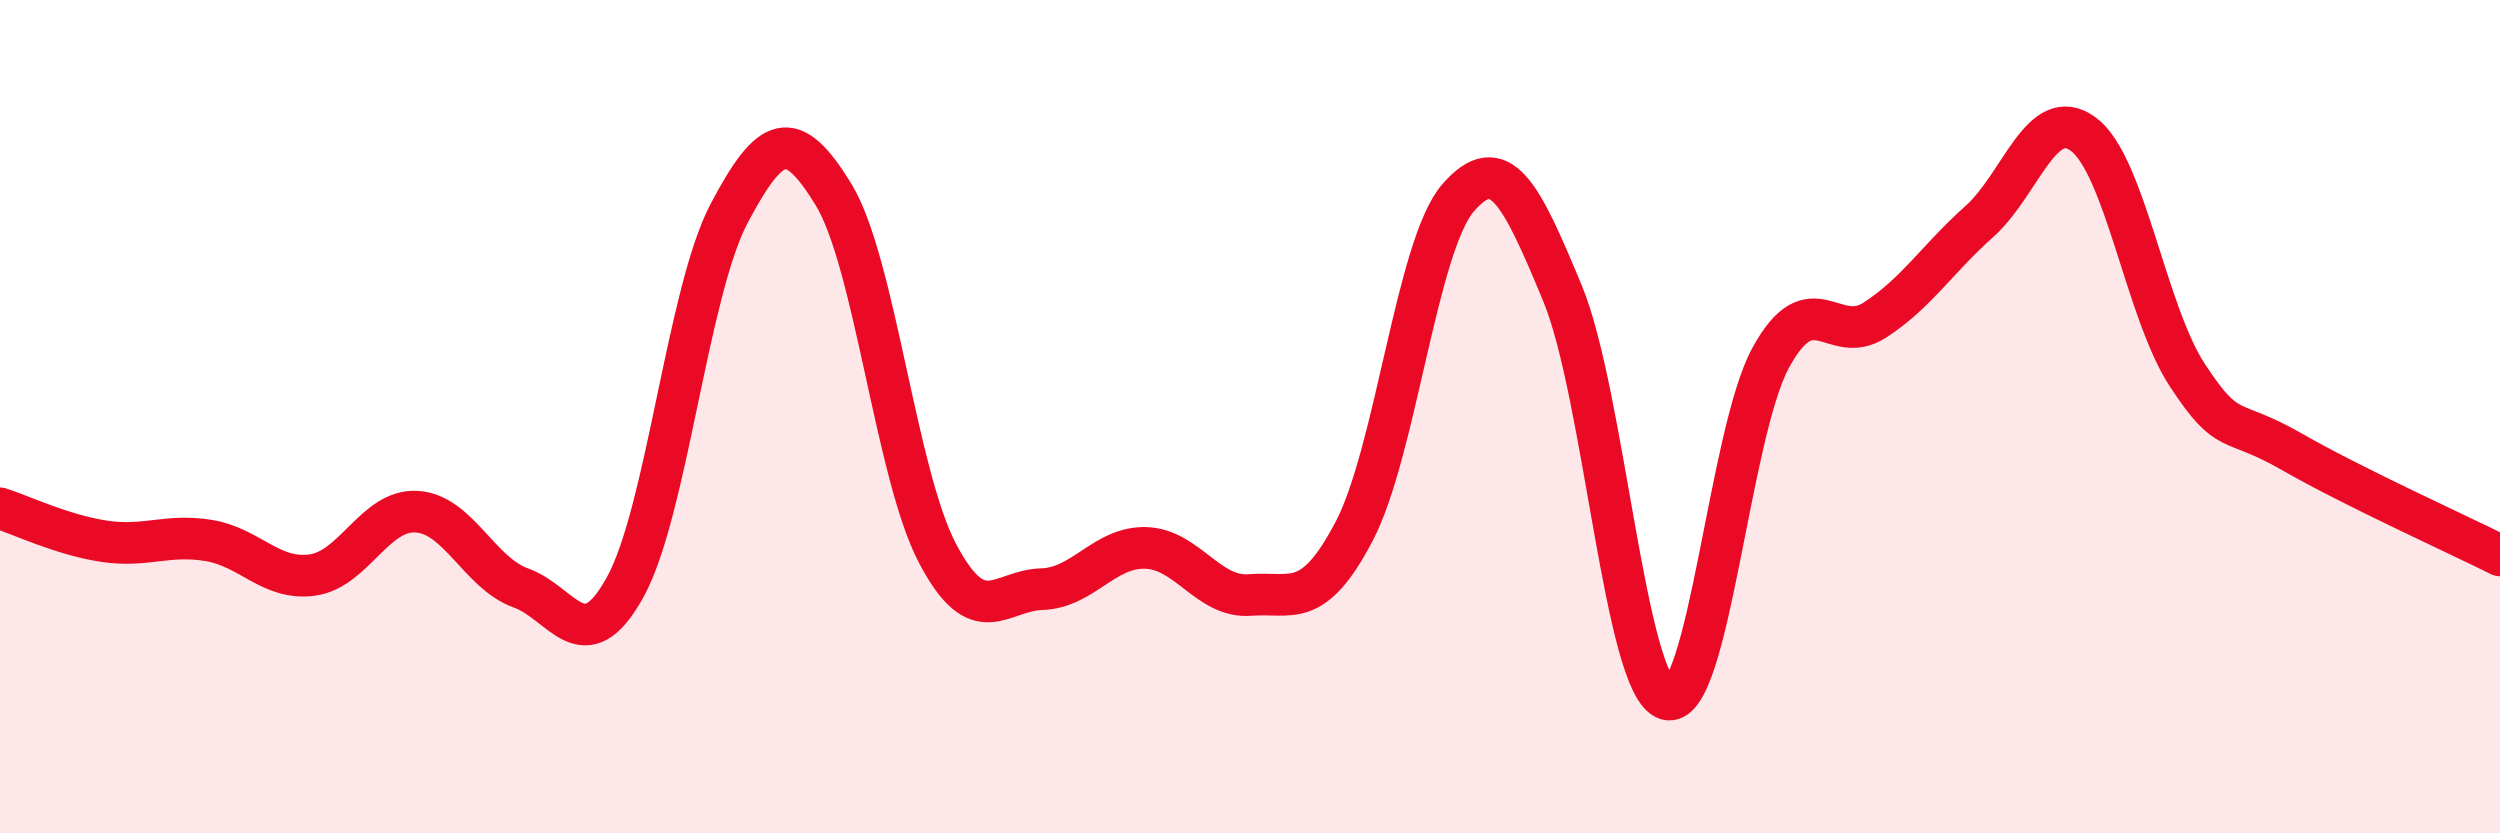 
    <svg width="60" height="20" viewBox="0 0 60 20" xmlns="http://www.w3.org/2000/svg">
      <path
        d="M 0,12.2 C 0.5,12.36 1.5,12.84 2.5,12.99 C 3.5,13.14 4,12.81 5,12.97 C 6,13.13 6.5,13.94 7.5,13.8 C 8.5,13.66 9,12.22 10,12.28 C 11,12.34 11.5,13.75 12.5,14.11 C 13.5,14.47 14,15.9 15,14.1 C 16,12.3 16.5,7.01 17.5,5.12 C 18.5,3.23 19,3.03 20,4.66 C 21,6.29 21.5,11.38 22.5,13.28 C 23.5,15.18 24,14.17 25,14.14 C 26,14.11 26.5,13.12 27.5,13.15 C 28.5,13.18 29,14.36 30,14.28 C 31,14.2 31.5,14.66 32.5,12.75 C 33.5,10.84 34,5.88 35,4.74 C 36,3.6 36.5,4.63 37.5,7.04 C 38.5,9.45 39,16.47 40,16.78 C 41,17.09 41.5,10.4 42.5,8.58 C 43.5,6.76 44,8.33 45,7.68 C 46,7.03 46.5,6.21 47.5,5.32 C 48.5,4.43 49,2.48 50,3.22 C 51,3.96 51.5,7.49 52.5,9.01 C 53.5,10.53 53.5,9.98 55,10.84 C 56.5,11.7 59,12.83 60,13.33L60 20L0 20Z"
        fill="#EB0A25"
        opacity="0.1"
        stroke-linecap="round"
        stroke-linejoin="round"
      />
      <path
        d="M 0,12.2 C 0.5,12.36 1.5,12.84 2.5,12.99 C 3.5,13.14 4,12.81 5,12.97 C 6,13.13 6.5,13.94 7.5,13.8 C 8.5,13.66 9,12.22 10,12.28 C 11,12.34 11.5,13.75 12.5,14.11 C 13.5,14.47 14,15.9 15,14.1 C 16,12.3 16.5,7.01 17.5,5.12 C 18.5,3.23 19,3.03 20,4.66 C 21,6.29 21.5,11.38 22.5,13.28 C 23.5,15.18 24,14.17 25,14.14 C 26,14.11 26.5,13.12 27.5,13.15 C 28.5,13.18 29,14.36 30,14.28 C 31,14.2 31.5,14.66 32.5,12.75 C 33.5,10.84 34,5.88 35,4.74 C 36,3.6 36.5,4.63 37.5,7.04 C 38.5,9.45 39,16.47 40,16.78 C 41,17.09 41.5,10.4 42.5,8.58 C 43.5,6.76 44,8.33 45,7.68 C 46,7.03 46.5,6.21 47.5,5.32 C 48.5,4.43 49,2.48 50,3.22 C 51,3.96 51.5,7.49 52.5,9.01 C 53.5,10.53 53.5,9.98 55,10.84 C 56.5,11.7 59,12.83 60,13.33"
        stroke="#EB0A25"
        stroke-width="1"
        fill="none"
        stroke-linecap="round"
        stroke-linejoin="round"
      />
    </svg>
  